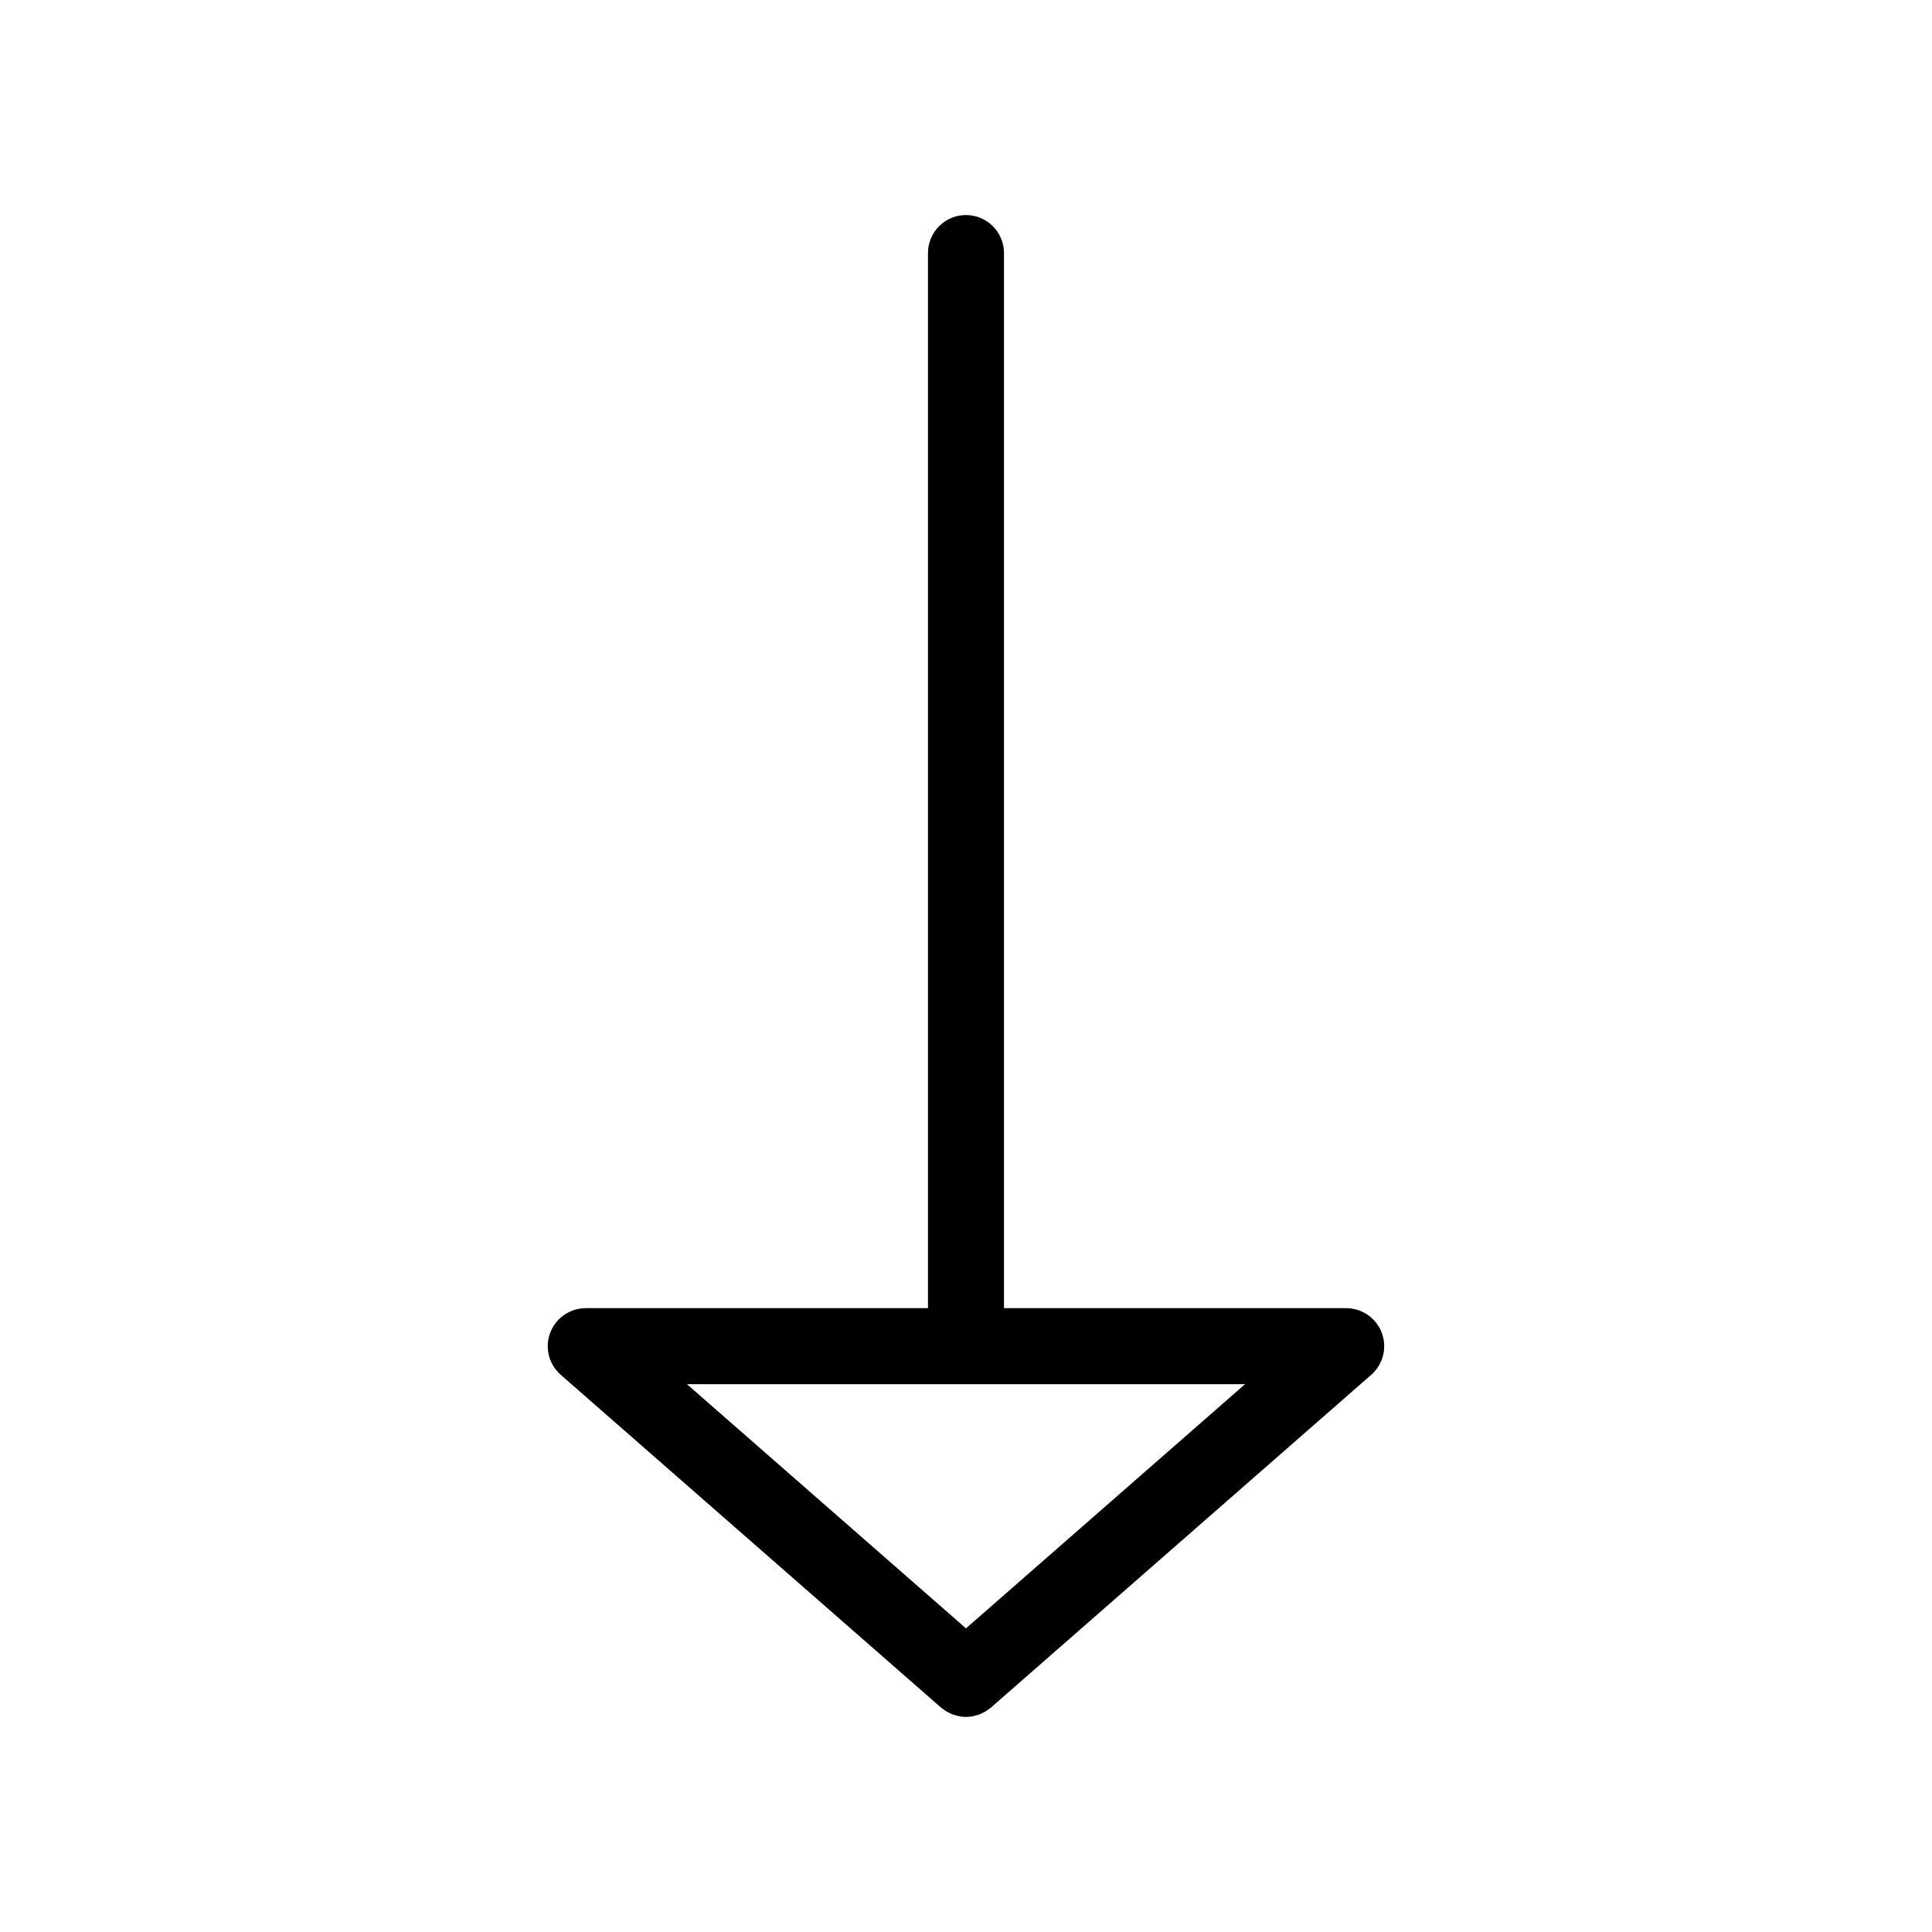 <?xml version="1.0" encoding="UTF-8"?>
<!-- Uploaded to: ICON Repo, www.svgrepo.com, Generator: ICON Repo Mixer Tools -->
<svg fill="#000000" width="800px" height="800px" version="1.1" viewBox="144 144 512 512" xmlns="http://www.w3.org/2000/svg">
 <path d="m400 200.99c-5.566 0-10.078 4.512-10.078 10.078v279.61h-90.684c-4.195 0-7.957 2.602-9.434 6.531-1.477 3.93-0.363 8.363 2.793 11.129l100.76 88.168c0.18 0.156 0.379 0.266 0.566 0.41 0.227 0.172 0.449 0.344 0.684 0.496 0.301 0.191 0.621 0.355 0.945 0.512 0.242 0.121 0.484 0.25 0.734 0.348 0.359 0.145 0.738 0.246 1.117 0.348 0.23 0.062 0.457 0.145 0.691 0.188 0.617 0.117 1.25 0.191 1.902 0.191s1.285-0.074 1.898-0.191c0.234-0.043 0.461-0.125 0.691-0.188 0.379-0.102 0.758-0.203 1.117-0.348 0.25-0.098 0.488-0.227 0.734-0.348 0.324-0.16 0.645-0.32 0.945-0.512 0.234-0.148 0.461-0.324 0.684-0.496 0.188-0.141 0.387-0.254 0.566-0.41l100.76-88.168c3.16-2.766 4.269-7.199 2.793-11.129-1.477-3.93-5.234-6.531-9.43-6.531h-90.688v-279.61c0-5.566-4.512-10.078-10.074-10.078zm73.941 309.84-63.867 55.883-10.078 8.816-10.078-8.816-63.863-55.883z"/>
</svg>